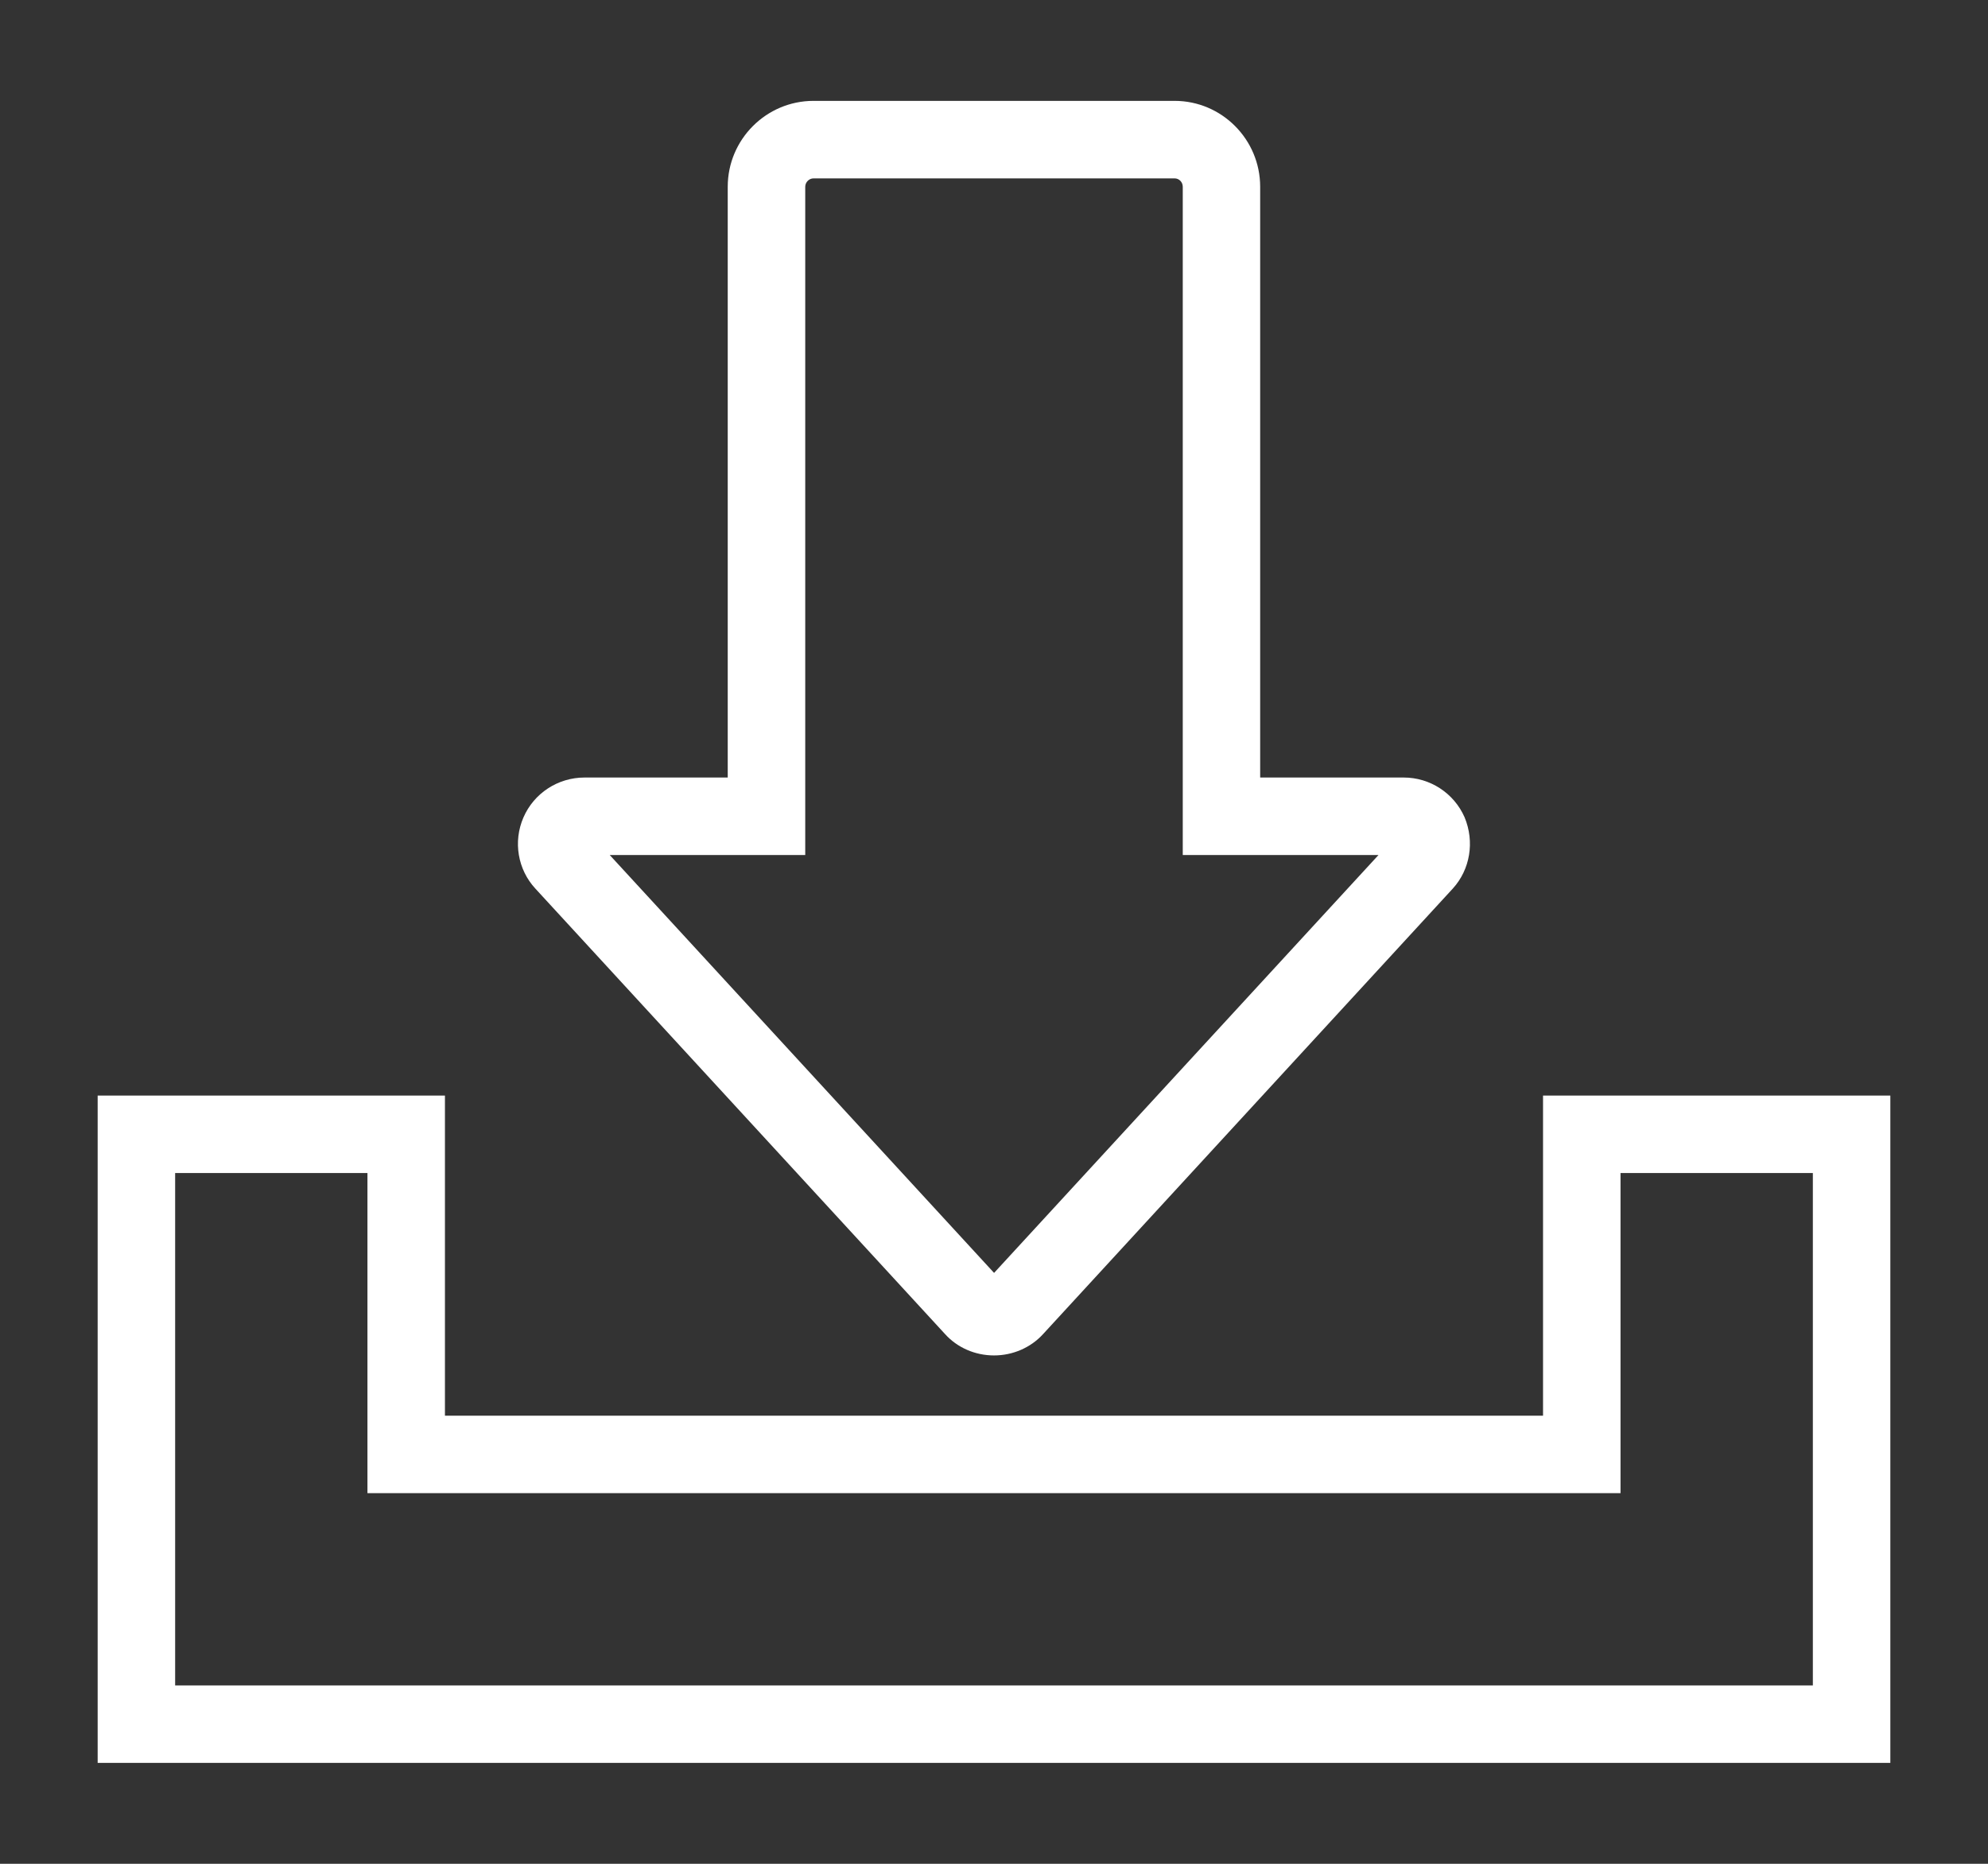 <?xml version="1.0" encoding="utf-8"?>
<!-- Generator: Adobe Illustrator 16.0.3, SVG Export Plug-In . SVG Version: 6.00 Build 0)  -->
<!DOCTYPE svg PUBLIC "-//W3C//DTD SVG 1.1//EN" "http://www.w3.org/Graphics/SVG/1.1/DTD/svg11.dtd">
<svg version="1.1" id="レイヤー_1" xmlns="http://www.w3.org/2000/svg" xmlns:xlink="http://www.w3.org/1999/xlink" x="0px"
	 y="0px" width="80px" height="75px" viewBox="-2.5 0 80 75" enable-background="new -2.5 0 80 75" xml:space="preserve">
<rect x="-2.5" y="0" width="80" height="75" fill="#333333" stroke="none"/>
<g>
	<path fill="#FFFFFF" d="M37.5,54.543c-0.761,0-1.481-0.314-1.975-0.865L19.047,35.761c-0.713-0.767-0.905-1.895-0.483-2.867
		c0.424-0.976,1.389-1.606,2.458-1.606h5.763V7.516c0-1.906,1.549-3.457,3.454-3.457h14.528c1.899,0,3.444,1.551,3.444,3.457v23.772
		h5.778c1.059,0,2.019,0.627,2.447,1.597c0.412,0.989,0.224,2.103-0.47,2.868L39.469,53.691C38.975,54.23,38.257,54.543,37.5,54.543
		z M22.036,34.406l15.467,16.816l15.47-16.816h-7.877V7.516c0-0.187-0.146-0.338-0.328-0.338H30.239
		c-0.182,0-0.335,0.155-0.335,0.338v26.89H22.036z"/>
	<path fill="#FFFFFF" d="M73.568,70.939H1.43V44.086h13.975v12.882h44.189V44.086H73.57v26.854H73.568z M4.548,67.823h65.904v-20.62
		h-7.74v12.882H12.287V47.203H4.548V67.823z"/>
</g>
</svg>
